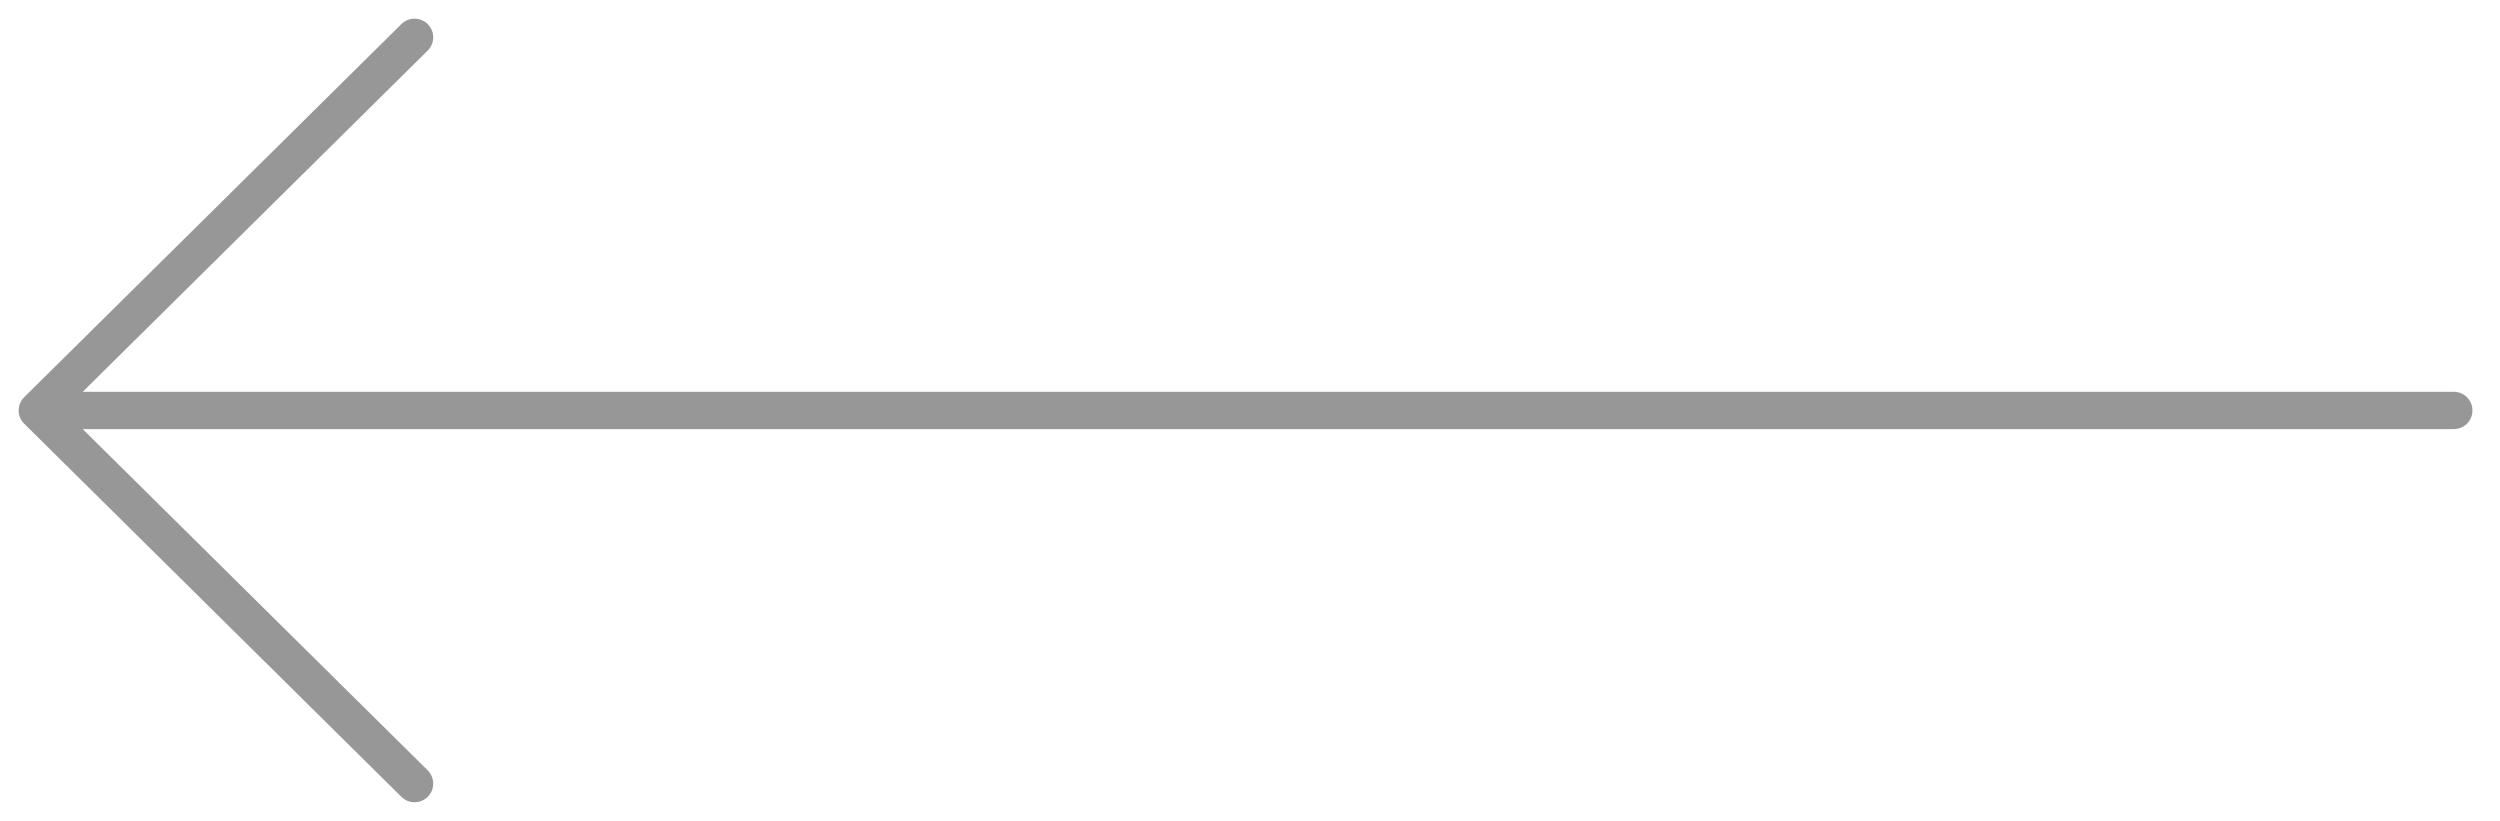 <svg width="67" height="22" viewBox="0 0 67 22" fill="none" xmlns="http://www.w3.org/2000/svg">
<path d="M11.11 21L1 11M1 11L11.11 1M1 11L65.762 11" stroke="#979797" stroke-linecap="round" stroke-linejoin="round"/>
</svg>

